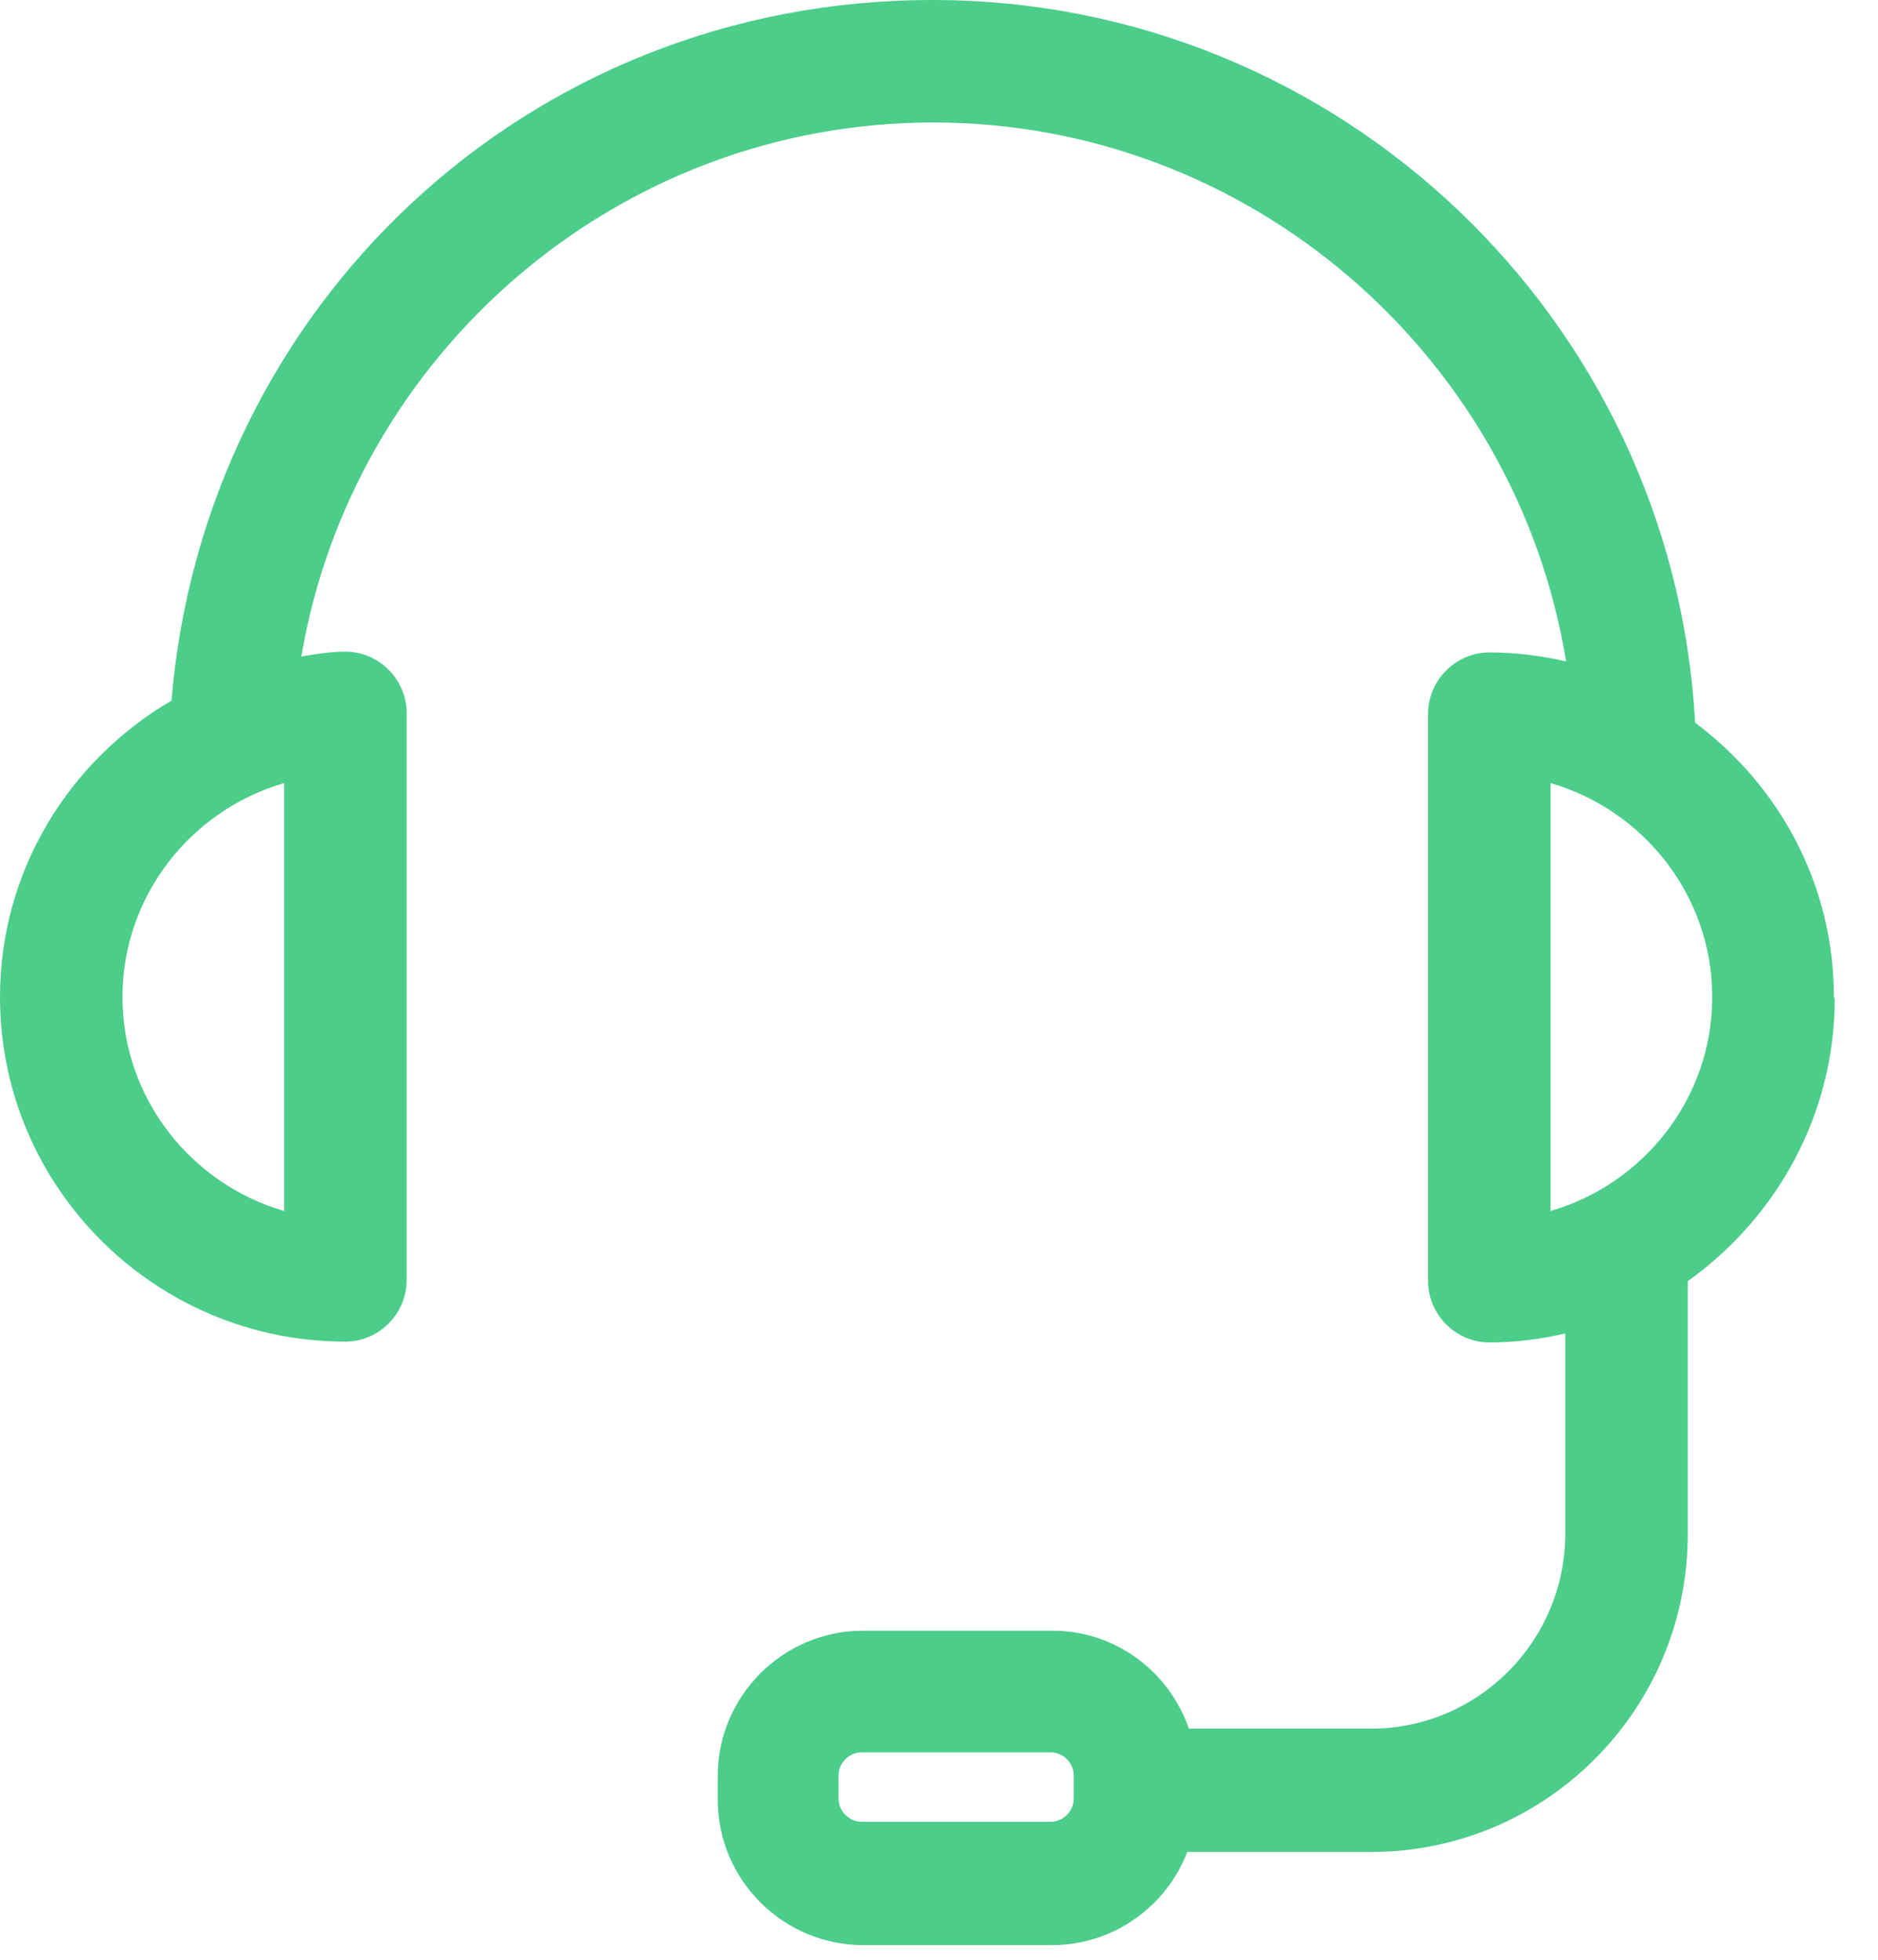 <svg width="23" height="24" viewBox="0 0 23 24" fill="none" xmlns="http://www.w3.org/2000/svg">
<path d="M22.46 12.21C22.46 10.83 21.79 9.62 20.76 8.85C20.49 3.92 16.41 0 11.42 0C6.43 0 2.5 3.78 2.1 8.58C0.85 9.31 0 10.66 0 12.21C0 14.54 1.9 16.43 4.23 16.43C4.64 16.43 4.98 16.09 4.98 15.68V8.73C4.98 8.32 4.64 7.98 4.23 7.98C4.04 7.98 3.87 8.01 3.69 8.04C4.32 4.34 7.55 1.5 11.43 1.5C15.31 1.5 18.57 4.36 19.18 8.1C18.88 8.03 18.56 7.99 18.24 7.99C17.83 7.99 17.49 8.33 17.49 8.74V15.69C17.49 16.1 17.83 16.44 18.24 16.44C18.56 16.44 18.87 16.4 19.17 16.33V18.78C19.17 20.1 18.1 21.17 16.79 21.17H14.56C14.32 20.47 13.66 19.97 12.89 19.97H10.57C9.59 19.97 8.79 20.77 8.79 21.75V22.04C8.79 23.02 9.59 23.82 10.57 23.82H12.89C13.64 23.82 14.29 23.34 14.54 22.68H16.79C18.93 22.68 20.67 20.94 20.67 18.79V15.69C21.76 14.91 22.47 13.65 22.47 12.23L22.46 12.21ZM3.48 14.83C2.34 14.5 1.5 13.45 1.5 12.21C1.5 10.97 2.34 9.92 3.48 9.59V14.83ZM13.15 22.03C13.15 22.18 13.02 22.31 12.87 22.31H10.55C10.4 22.31 10.27 22.18 10.27 22.03V21.74C10.27 21.59 10.4 21.46 10.55 21.46H12.87C13.02 21.46 13.15 21.59 13.15 21.74V22.03ZM18.99 14.83V9.59C20.13 9.92 20.97 10.97 20.97 12.21C20.97 13.45 20.13 14.5 18.99 14.83Z" fill="#4CCD8A"/>
</svg>
